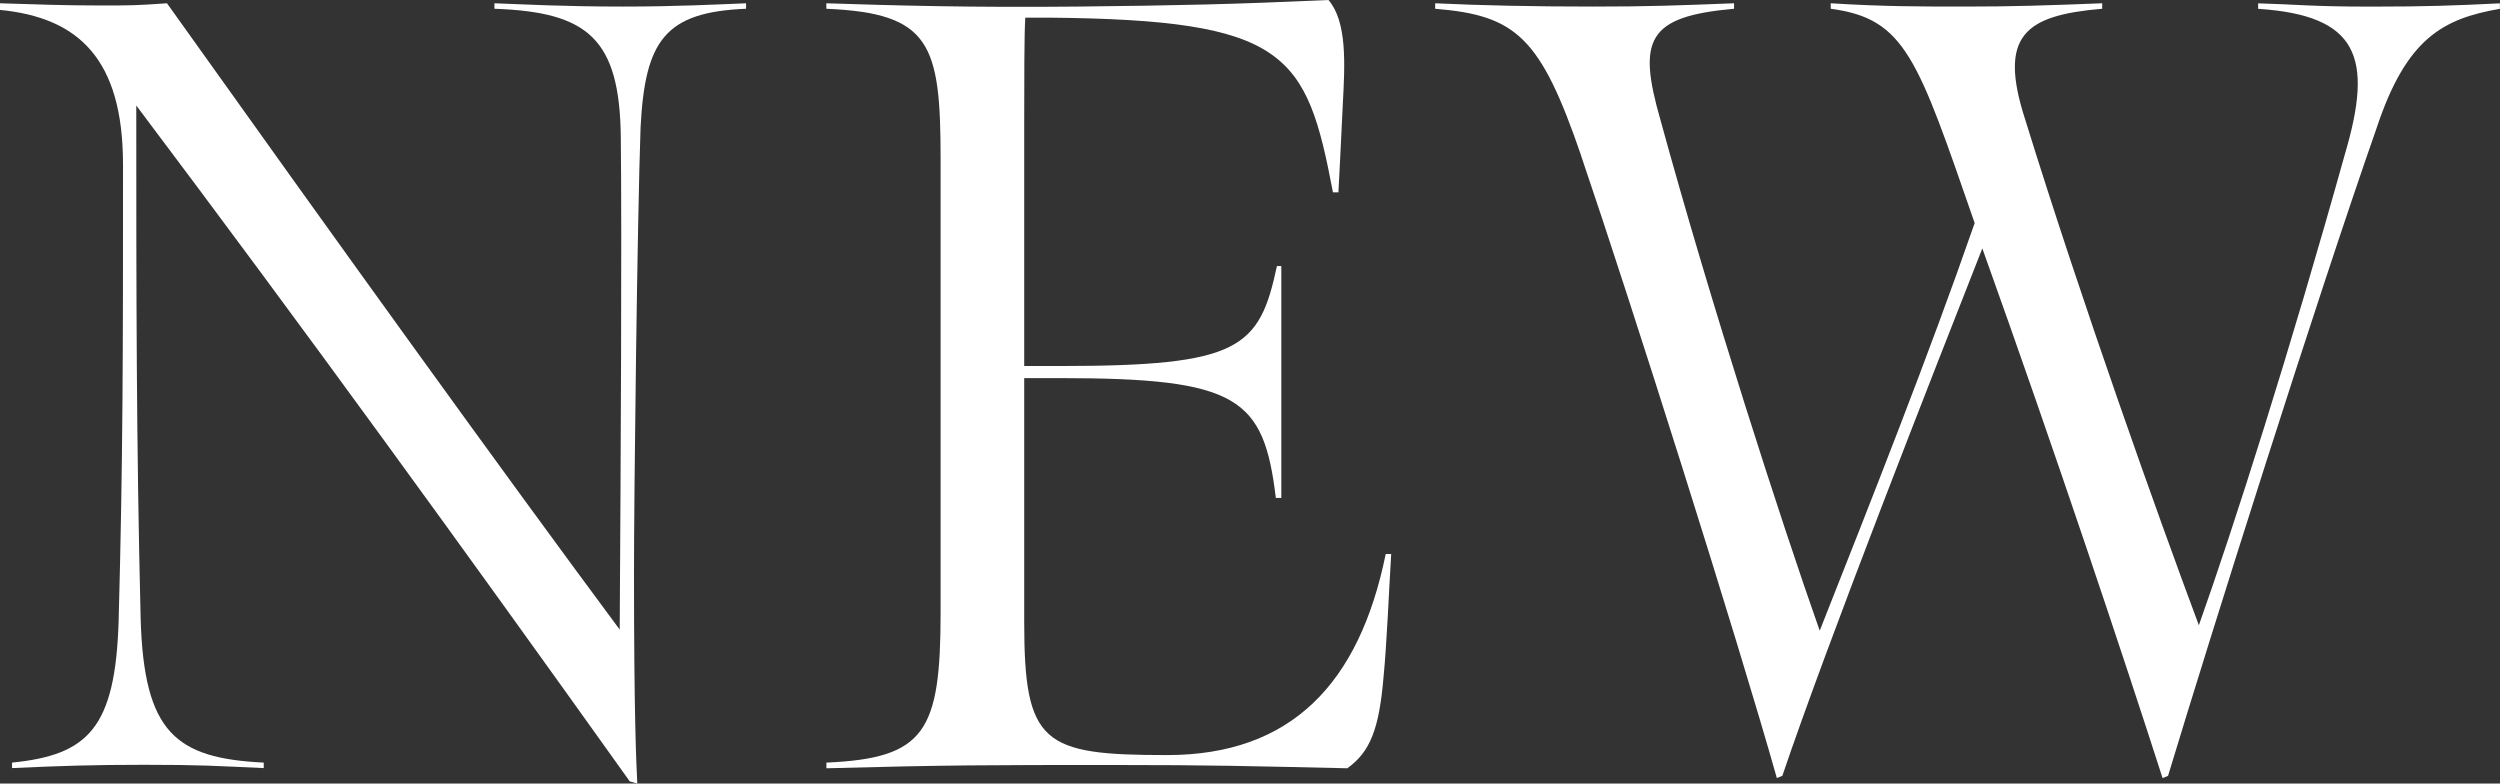 <?xml version="1.0" encoding="UTF-8"?><svg id="_レイヤー_2" xmlns="http://www.w3.org/2000/svg" viewBox="0 0 411.12 128.85"><rect x="0" y="0" width="411.12" height="128.85" fill="#333333" stroke="none"/><defs><style>.cls-1{fill:#fff;stroke-width:0px;}</style></defs><g id="design"><path class="cls-1" d="m103.55,128.48C76.08,89.99,49.88,53.85,22.41,17.35c0,30.36,0,55.3.72,84.39.54,18.79,5.78,22.95,20.24,23.67v.9c-8.13-.36-10.12-.54-19.7-.54-8.67,0-13.73.18-21.69.54v-.9c12.47-1.26,16.99-5.6,17.53-23.31.72-26.75.72-44.82.72-74.99C20.24,9.58,12.83,2.89,0,1.63V.54c6.14.18,10.3.36,16.44.36,5.24,0,5.78,0,11.02-.36,28.73,40.3,54.75,76.44,74.45,103,.18-29.46.36-63.61.18-80.96-.18-16.26-5.42-20.6-20.78-21.14v-.9c5.06.18,11.38.54,21.14.54,8.85,0,15.72-.36,20.24-.54v.9c-13.37.54-16.62,5.24-17.35,19.52-.54,15.54-1.08,59.63-1.08,73.19,0,23.49.36,31.08.54,34.7l-1.27-.36Z"/><path class="cls-1" d="m135.89,125.41c16.26-.72,18.79-5.06,18.79-24.76V26.2c0-18.97-1.63-24.03-18.79-24.76v-.9c11.02.36,23.85.72,41.38.54,16.26-.18,25.3-.36,41.2-1.08,3.07,3.61,2.71,10.48,2.35,17.17-.18,4.16-.72,14.46-.72,14.46h-.9c-4.34-22.95-7.59-28.37-46.8-28.73h-3.79c-.18,2.35-.18,11.02-.18,17.17v40.12h5.96c29.46,0,32.71-2.89,35.6-16.44h.72v38.13h-.9c-1.99-16.44-6.14-19.7-35.42-19.7h-5.96v40.12c0,20.06,3.07,21.87,23.49,21.87s31.62-11.75,35.96-33.07h.9c-.36,5.78-.72,14.82-1.26,20.24-.72,8.49-2.17,12.29-5.96,15-16.44-.36-22.05-.54-38.49-.54-20.06,0-27.29,0-47.17.54v-.9Z"/><path class="cls-1" d="m260.04,25.66c-6.69-19.52-10.66-23.13-24.03-24.22v-.9c7.59.36,16.26.54,25.84.54s13.91-.18,23.31-.54v.9c-14.28,1.27-15.9,5.06-12.11,18.25,8.31,30.36,19.88,66.14,26.2,84.03,8.49-21.5,17.89-45.18,25.48-67.04-9.4-27.11-11.38-33.61-23.67-35.24v-.9c8.67.54,14.64.54,22.05.54,7.95,0,13.37-.18,22.59-.54v.9c-12.65,1.08-17.17,4.34-12.65,18.25,9.4,30.36,21.87,65.24,28.55,83.13,5.78-16.26,15-45.18,24.03-77.52,4.7-15.9,2.17-22.77-14.28-23.85v-.9c6.51.18,8.67.54,18.61.54,9.04,0,13.92-.18,21.14-.54v.9c-9.4,1.63-15.36,4.88-20.24,19.52-10.3,29.46-27.11,82.77-34.33,106.62l-.9.36c-6.33-19.7-17.53-53.31-29.64-87.1-8.31,21.14-25.3,64.33-32.89,86.74l-.9.36c-6.69-23.67-24.04-78.43-32.17-102.28Z"/></g></svg>